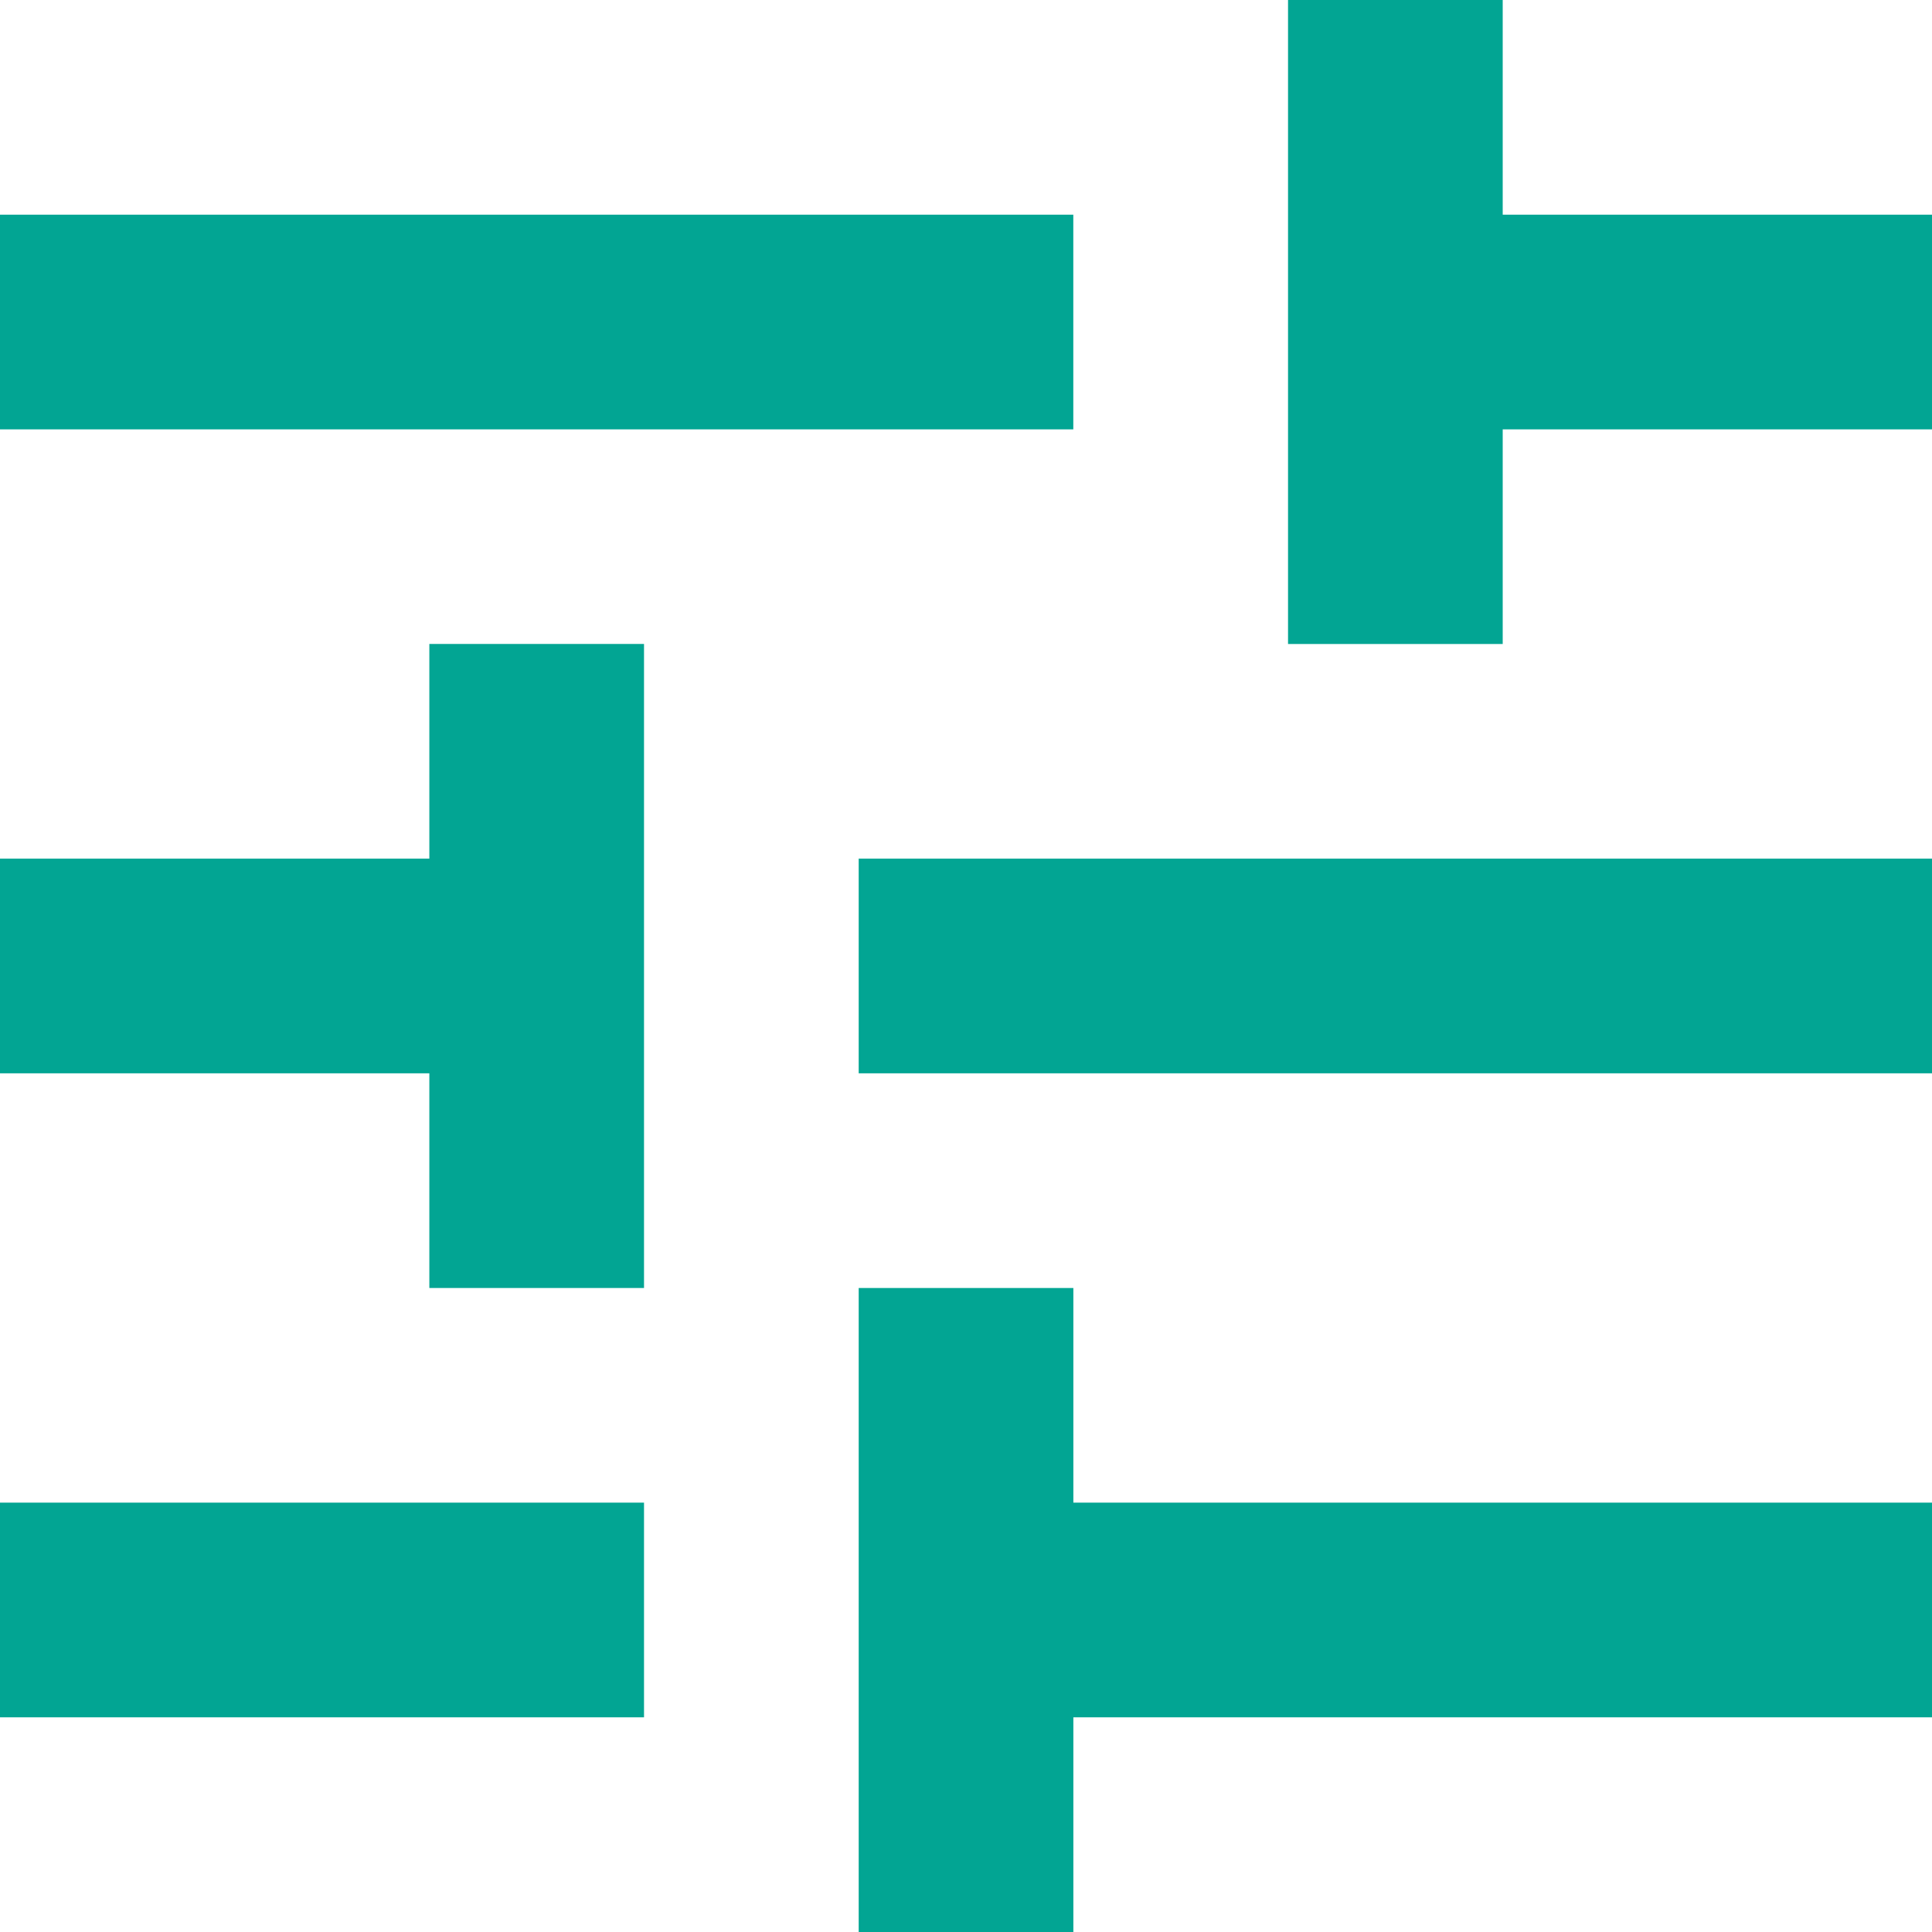 <?xml version="1.0" encoding="UTF-8"?>
<svg id="b" data-name="Calque 2" xmlns="http://www.w3.org/2000/svg" width="35" height="35" viewBox="0 0 35 35">
  <g id="c" data-name="RM">
    <path d="m15.556,35v-11.667h3.889v3.889h15.556v3.889h-15.556v3.889h-3.889ZM0,31.111v-3.889h11.667v3.889H0Zm7.778-7.778v-3.889H0v-3.889h7.778v-3.889h3.889v11.667h-3.889Zm7.778-3.889v-3.889h19.444v3.889H15.556Zm7.778-7.778V0h3.889v3.889h7.778v3.889h-7.778v3.889h-3.889ZM0,7.778v-3.889h19.444v3.889H0Z" fill="#02a593" stroke-width="0"/>
  </g>
</svg>